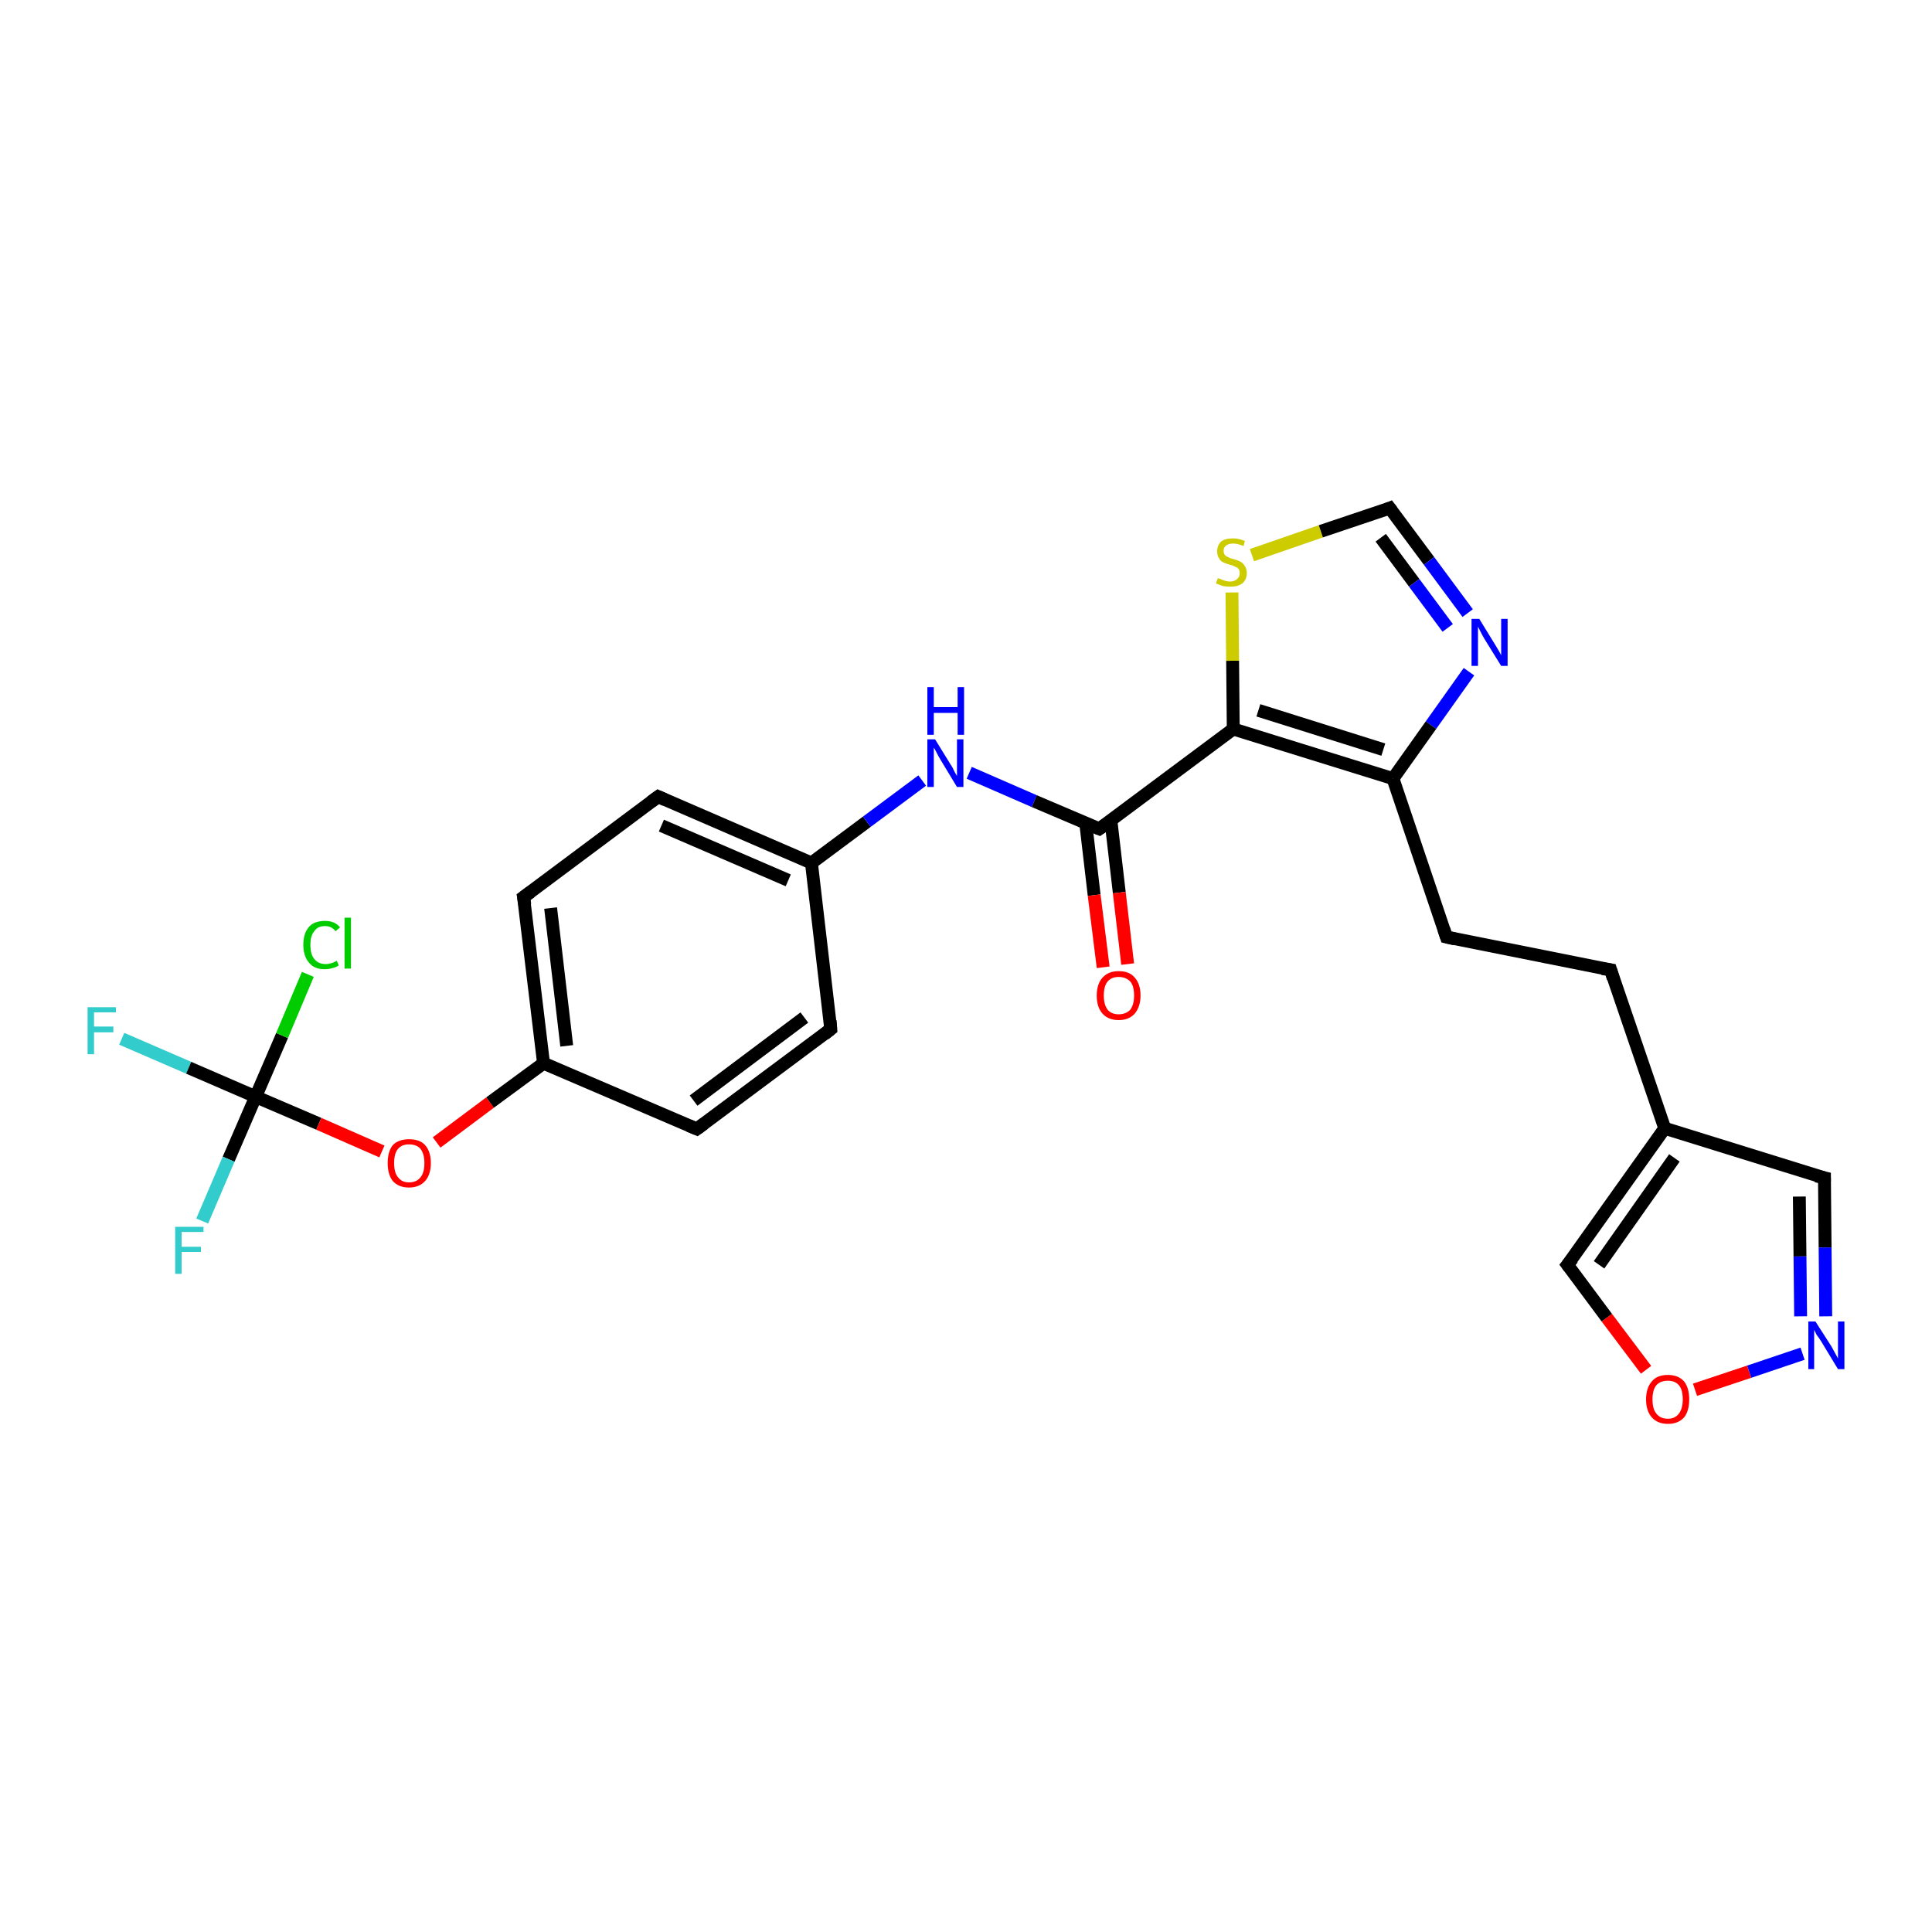 <?xml version='1.0' encoding='iso-8859-1'?>
<svg version='1.1' baseProfile='full'
              xmlns='http://www.w3.org/2000/svg'
                      xmlns:rdkit='http://www.rdkit.org/xml'
                      xmlns:xlink='http://www.w3.org/1999/xlink'
                  xml:space='preserve'
width='300px' height='300px' viewBox='0 0 300 300'>
<!-- END OF HEADER -->
<rect style='opacity:1.0;fill:#FFFFFF;stroke:none' width='300.0' height='300.0' x='0.0' y='0.0'> </rect>
<path class='bond-0 atom-0 atom-1' d='M 18.9,161.3 L 29.3,165.8' style='fill:none;fill-rule:evenodd;stroke:#33CCCC;stroke-width:2.0px;stroke-linecap:butt;stroke-linejoin:miter;stroke-opacity:1' />
<path class='bond-0 atom-0 atom-1' d='M 29.3,165.8 L 39.7,170.3' style='fill:none;fill-rule:evenodd;stroke:#000000;stroke-width:2.0px;stroke-linecap:butt;stroke-linejoin:miter;stroke-opacity:1' />
<path class='bond-1 atom-1 atom-2' d='M 39.7,170.3 L 35.5,180.0' style='fill:none;fill-rule:evenodd;stroke:#000000;stroke-width:2.0px;stroke-linecap:butt;stroke-linejoin:miter;stroke-opacity:1' />
<path class='bond-1 atom-1 atom-2' d='M 35.5,180.0 L 31.4,189.6' style='fill:none;fill-rule:evenodd;stroke:#33CCCC;stroke-width:2.0px;stroke-linecap:butt;stroke-linejoin:miter;stroke-opacity:1' />
<path class='bond-2 atom-1 atom-3' d='M 39.7,170.3 L 43.8,160.8' style='fill:none;fill-rule:evenodd;stroke:#000000;stroke-width:2.0px;stroke-linecap:butt;stroke-linejoin:miter;stroke-opacity:1' />
<path class='bond-2 atom-1 atom-3' d='M 43.8,160.8 L 47.8,151.3' style='fill:none;fill-rule:evenodd;stroke:#00CC00;stroke-width:2.0px;stroke-linecap:butt;stroke-linejoin:miter;stroke-opacity:1' />
<path class='bond-3 atom-1 atom-4' d='M 39.7,170.3 L 49.5,174.5' style='fill:none;fill-rule:evenodd;stroke:#000000;stroke-width:2.0px;stroke-linecap:butt;stroke-linejoin:miter;stroke-opacity:1' />
<path class='bond-3 atom-1 atom-4' d='M 49.5,174.5 L 59.3,178.8' style='fill:none;fill-rule:evenodd;stroke:#FF0000;stroke-width:2.0px;stroke-linecap:butt;stroke-linejoin:miter;stroke-opacity:1' />
<path class='bond-4 atom-4 atom-5' d='M 67.8,177.4 L 76.1,171.2' style='fill:none;fill-rule:evenodd;stroke:#FF0000;stroke-width:2.0px;stroke-linecap:butt;stroke-linejoin:miter;stroke-opacity:1' />
<path class='bond-4 atom-4 atom-5' d='M 76.1,171.2 L 84.4,165.1' style='fill:none;fill-rule:evenodd;stroke:#000000;stroke-width:2.0px;stroke-linecap:butt;stroke-linejoin:miter;stroke-opacity:1' />
<path class='bond-5 atom-5 atom-6' d='M 84.4,165.1 L 81.3,139.3' style='fill:none;fill-rule:evenodd;stroke:#000000;stroke-width:2.0px;stroke-linecap:butt;stroke-linejoin:miter;stroke-opacity:1' />
<path class='bond-5 atom-5 atom-6' d='M 88.0,162.4 L 85.5,141.0' style='fill:none;fill-rule:evenodd;stroke:#000000;stroke-width:2.0px;stroke-linecap:butt;stroke-linejoin:miter;stroke-opacity:1' />
<path class='bond-6 atom-6 atom-7' d='M 81.3,139.3 L 102.2,123.7' style='fill:none;fill-rule:evenodd;stroke:#000000;stroke-width:2.0px;stroke-linecap:butt;stroke-linejoin:miter;stroke-opacity:1' />
<path class='bond-7 atom-7 atom-8' d='M 102.2,123.7 L 126.0,134.0' style='fill:none;fill-rule:evenodd;stroke:#000000;stroke-width:2.0px;stroke-linecap:butt;stroke-linejoin:miter;stroke-opacity:1' />
<path class='bond-7 atom-7 atom-8' d='M 102.7,128.2 L 122.4,136.7' style='fill:none;fill-rule:evenodd;stroke:#000000;stroke-width:2.0px;stroke-linecap:butt;stroke-linejoin:miter;stroke-opacity:1' />
<path class='bond-8 atom-8 atom-9' d='M 126.0,134.0 L 134.6,127.6' style='fill:none;fill-rule:evenodd;stroke:#000000;stroke-width:2.0px;stroke-linecap:butt;stroke-linejoin:miter;stroke-opacity:1' />
<path class='bond-8 atom-8 atom-9' d='M 134.6,127.6 L 143.2,121.2' style='fill:none;fill-rule:evenodd;stroke:#0000FF;stroke-width:2.0px;stroke-linecap:butt;stroke-linejoin:miter;stroke-opacity:1' />
<path class='bond-9 atom-9 atom-10' d='M 150.5,120.0 L 160.6,124.4' style='fill:none;fill-rule:evenodd;stroke:#0000FF;stroke-width:2.0px;stroke-linecap:butt;stroke-linejoin:miter;stroke-opacity:1' />
<path class='bond-9 atom-9 atom-10' d='M 160.6,124.4 L 170.7,128.7' style='fill:none;fill-rule:evenodd;stroke:#000000;stroke-width:2.0px;stroke-linecap:butt;stroke-linejoin:miter;stroke-opacity:1' />
<path class='bond-10 atom-10 atom-11' d='M 168.6,127.9 L 169.9,139.0' style='fill:none;fill-rule:evenodd;stroke:#000000;stroke-width:2.0px;stroke-linecap:butt;stroke-linejoin:miter;stroke-opacity:1' />
<path class='bond-10 atom-10 atom-11' d='M 169.9,139.0 L 171.3,150.2' style='fill:none;fill-rule:evenodd;stroke:#FF0000;stroke-width:2.0px;stroke-linecap:butt;stroke-linejoin:miter;stroke-opacity:1' />
<path class='bond-10 atom-10 atom-11' d='M 172.5,127.4 L 173.8,138.6' style='fill:none;fill-rule:evenodd;stroke:#000000;stroke-width:2.0px;stroke-linecap:butt;stroke-linejoin:miter;stroke-opacity:1' />
<path class='bond-10 atom-10 atom-11' d='M 173.8,138.6 L 175.1,149.7' style='fill:none;fill-rule:evenodd;stroke:#FF0000;stroke-width:2.0px;stroke-linecap:butt;stroke-linejoin:miter;stroke-opacity:1' />
<path class='bond-11 atom-10 atom-12' d='M 170.7,128.7 L 191.5,113.2' style='fill:none;fill-rule:evenodd;stroke:#000000;stroke-width:2.0px;stroke-linecap:butt;stroke-linejoin:miter;stroke-opacity:1' />
<path class='bond-12 atom-12 atom-13' d='M 191.5,113.2 L 191.4,102.6' style='fill:none;fill-rule:evenodd;stroke:#000000;stroke-width:2.0px;stroke-linecap:butt;stroke-linejoin:miter;stroke-opacity:1' />
<path class='bond-12 atom-12 atom-13' d='M 191.4,102.6 L 191.3,92.0' style='fill:none;fill-rule:evenodd;stroke:#CCCC00;stroke-width:2.0px;stroke-linecap:butt;stroke-linejoin:miter;stroke-opacity:1' />
<path class='bond-13 atom-13 atom-14' d='M 194.4,86.2 L 205.1,82.5' style='fill:none;fill-rule:evenodd;stroke:#CCCC00;stroke-width:2.0px;stroke-linecap:butt;stroke-linejoin:miter;stroke-opacity:1' />
<path class='bond-13 atom-13 atom-14' d='M 205.1,82.5 L 215.8,78.9' style='fill:none;fill-rule:evenodd;stroke:#000000;stroke-width:2.0px;stroke-linecap:butt;stroke-linejoin:miter;stroke-opacity:1' />
<path class='bond-14 atom-14 atom-15' d='M 215.8,78.9 L 221.9,87.1' style='fill:none;fill-rule:evenodd;stroke:#000000;stroke-width:2.0px;stroke-linecap:butt;stroke-linejoin:miter;stroke-opacity:1' />
<path class='bond-14 atom-14 atom-15' d='M 221.9,87.1 L 227.9,95.2' style='fill:none;fill-rule:evenodd;stroke:#0000FF;stroke-width:2.0px;stroke-linecap:butt;stroke-linejoin:miter;stroke-opacity:1' />
<path class='bond-14 atom-14 atom-15' d='M 214.4,83.5 L 219.6,90.5' style='fill:none;fill-rule:evenodd;stroke:#000000;stroke-width:2.0px;stroke-linecap:butt;stroke-linejoin:miter;stroke-opacity:1' />
<path class='bond-14 atom-14 atom-15' d='M 219.6,90.5 L 224.8,97.5' style='fill:none;fill-rule:evenodd;stroke:#0000FF;stroke-width:2.0px;stroke-linecap:butt;stroke-linejoin:miter;stroke-opacity:1' />
<path class='bond-15 atom-15 atom-16' d='M 228.1,104.3 L 222.2,112.6' style='fill:none;fill-rule:evenodd;stroke:#0000FF;stroke-width:2.0px;stroke-linecap:butt;stroke-linejoin:miter;stroke-opacity:1' />
<path class='bond-15 atom-15 atom-16' d='M 222.2,112.6 L 216.3,120.9' style='fill:none;fill-rule:evenodd;stroke:#000000;stroke-width:2.0px;stroke-linecap:butt;stroke-linejoin:miter;stroke-opacity:1' />
<path class='bond-16 atom-16 atom-17' d='M 216.3,120.9 L 224.6,145.5' style='fill:none;fill-rule:evenodd;stroke:#000000;stroke-width:2.0px;stroke-linecap:butt;stroke-linejoin:miter;stroke-opacity:1' />
<path class='bond-17 atom-17 atom-18' d='M 224.6,145.5 L 250.1,150.6' style='fill:none;fill-rule:evenodd;stroke:#000000;stroke-width:2.0px;stroke-linecap:butt;stroke-linejoin:miter;stroke-opacity:1' />
<path class='bond-18 atom-18 atom-19' d='M 250.1,150.6 L 258.5,175.2' style='fill:none;fill-rule:evenodd;stroke:#000000;stroke-width:2.0px;stroke-linecap:butt;stroke-linejoin:miter;stroke-opacity:1' />
<path class='bond-19 atom-19 atom-20' d='M 258.5,175.2 L 283.3,182.9' style='fill:none;fill-rule:evenodd;stroke:#000000;stroke-width:2.0px;stroke-linecap:butt;stroke-linejoin:miter;stroke-opacity:1' />
<path class='bond-20 atom-20 atom-21' d='M 283.3,182.9 L 283.4,193.7' style='fill:none;fill-rule:evenodd;stroke:#000000;stroke-width:2.0px;stroke-linecap:butt;stroke-linejoin:miter;stroke-opacity:1' />
<path class='bond-20 atom-20 atom-21' d='M 283.4,193.7 L 283.5,204.4' style='fill:none;fill-rule:evenodd;stroke:#0000FF;stroke-width:2.0px;stroke-linecap:butt;stroke-linejoin:miter;stroke-opacity:1' />
<path class='bond-20 atom-20 atom-21' d='M 279.4,185.8 L 279.5,195.1' style='fill:none;fill-rule:evenodd;stroke:#000000;stroke-width:2.0px;stroke-linecap:butt;stroke-linejoin:miter;stroke-opacity:1' />
<path class='bond-20 atom-20 atom-21' d='M 279.5,195.1 L 279.6,204.4' style='fill:none;fill-rule:evenodd;stroke:#0000FF;stroke-width:2.0px;stroke-linecap:butt;stroke-linejoin:miter;stroke-opacity:1' />
<path class='bond-21 atom-21 atom-22' d='M 279.9,210.2 L 271.6,213.0' style='fill:none;fill-rule:evenodd;stroke:#0000FF;stroke-width:2.0px;stroke-linecap:butt;stroke-linejoin:miter;stroke-opacity:1' />
<path class='bond-21 atom-21 atom-22' d='M 271.6,213.0 L 263.2,215.8' style='fill:none;fill-rule:evenodd;stroke:#FF0000;stroke-width:2.0px;stroke-linecap:butt;stroke-linejoin:miter;stroke-opacity:1' />
<path class='bond-22 atom-22 atom-23' d='M 255.6,212.7 L 249.5,204.6' style='fill:none;fill-rule:evenodd;stroke:#FF0000;stroke-width:2.0px;stroke-linecap:butt;stroke-linejoin:miter;stroke-opacity:1' />
<path class='bond-22 atom-22 atom-23' d='M 249.5,204.6 L 243.4,196.4' style='fill:none;fill-rule:evenodd;stroke:#000000;stroke-width:2.0px;stroke-linecap:butt;stroke-linejoin:miter;stroke-opacity:1' />
<path class='bond-23 atom-8 atom-24' d='M 126.0,134.0 L 129.0,159.8' style='fill:none;fill-rule:evenodd;stroke:#000000;stroke-width:2.0px;stroke-linecap:butt;stroke-linejoin:miter;stroke-opacity:1' />
<path class='bond-24 atom-24 atom-25' d='M 129.0,159.8 L 108.2,175.3' style='fill:none;fill-rule:evenodd;stroke:#000000;stroke-width:2.0px;stroke-linecap:butt;stroke-linejoin:miter;stroke-opacity:1' />
<path class='bond-24 atom-24 atom-25' d='M 124.9,158.0 L 107.7,170.9' style='fill:none;fill-rule:evenodd;stroke:#000000;stroke-width:2.0px;stroke-linecap:butt;stroke-linejoin:miter;stroke-opacity:1' />
<path class='bond-25 atom-25 atom-5' d='M 108.2,175.3 L 84.4,165.1' style='fill:none;fill-rule:evenodd;stroke:#000000;stroke-width:2.0px;stroke-linecap:butt;stroke-linejoin:miter;stroke-opacity:1' />
<path class='bond-26 atom-16 atom-12' d='M 216.3,120.9 L 191.5,113.2' style='fill:none;fill-rule:evenodd;stroke:#000000;stroke-width:2.0px;stroke-linecap:butt;stroke-linejoin:miter;stroke-opacity:1' />
<path class='bond-26 atom-16 atom-12' d='M 214.8,116.4 L 195.4,110.3' style='fill:none;fill-rule:evenodd;stroke:#000000;stroke-width:2.0px;stroke-linecap:butt;stroke-linejoin:miter;stroke-opacity:1' />
<path class='bond-27 atom-23 atom-19' d='M 243.4,196.4 L 258.5,175.2' style='fill:none;fill-rule:evenodd;stroke:#000000;stroke-width:2.0px;stroke-linecap:butt;stroke-linejoin:miter;stroke-opacity:1' />
<path class='bond-27 atom-23 atom-19' d='M 248.3,196.4 L 260.0,179.8' style='fill:none;fill-rule:evenodd;stroke:#000000;stroke-width:2.0px;stroke-linecap:butt;stroke-linejoin:miter;stroke-opacity:1' />
<path d='M 81.5,140.5 L 81.3,139.3 L 82.4,138.5' style='fill:none;stroke:#000000;stroke-width:2.0px;stroke-linecap:butt;stroke-linejoin:miter;stroke-opacity:1;' />
<path d='M 101.1,124.5 L 102.2,123.7 L 103.3,124.2' style='fill:none;stroke:#000000;stroke-width:2.0px;stroke-linecap:butt;stroke-linejoin:miter;stroke-opacity:1;' />
<path d='M 170.2,128.5 L 170.7,128.7 L 171.7,128.0' style='fill:none;stroke:#000000;stroke-width:2.0px;stroke-linecap:butt;stroke-linejoin:miter;stroke-opacity:1;' />
<path d='M 215.3,79.1 L 215.8,78.9 L 216.1,79.3' style='fill:none;stroke:#000000;stroke-width:2.0px;stroke-linecap:butt;stroke-linejoin:miter;stroke-opacity:1;' />
<path d='M 224.2,144.3 L 224.6,145.5 L 225.9,145.8' style='fill:none;stroke:#000000;stroke-width:2.0px;stroke-linecap:butt;stroke-linejoin:miter;stroke-opacity:1;' />
<path d='M 248.8,150.4 L 250.1,150.6 L 250.5,151.9' style='fill:none;stroke:#000000;stroke-width:2.0px;stroke-linecap:butt;stroke-linejoin:miter;stroke-opacity:1;' />
<path d='M 282.0,182.6 L 283.3,182.9 L 283.3,183.5' style='fill:none;stroke:#000000;stroke-width:2.0px;stroke-linecap:butt;stroke-linejoin:miter;stroke-opacity:1;' />
<path d='M 243.7,196.8 L 243.4,196.4 L 244.2,195.4' style='fill:none;stroke:#000000;stroke-width:2.0px;stroke-linecap:butt;stroke-linejoin:miter;stroke-opacity:1;' />
<path d='M 128.9,158.5 L 129.0,159.8 L 128.0,160.6' style='fill:none;stroke:#000000;stroke-width:2.0px;stroke-linecap:butt;stroke-linejoin:miter;stroke-opacity:1;' />
<path d='M 109.3,174.5 L 108.2,175.3 L 107.0,174.8' style='fill:none;stroke:#000000;stroke-width:2.0px;stroke-linecap:butt;stroke-linejoin:miter;stroke-opacity:1;' />
<path class='atom-0' d='M 13.6 156.4
L 18.0 156.4
L 18.0 157.2
L 14.6 157.2
L 14.6 159.4
L 17.6 159.4
L 17.6 160.3
L 14.6 160.3
L 14.6 163.7
L 13.6 163.7
L 13.6 156.4
' fill='#33CCCC'/>
<path class='atom-2' d='M 27.2 190.5
L 31.6 190.5
L 31.6 191.3
L 28.2 191.3
L 28.2 193.6
L 31.2 193.6
L 31.2 194.4
L 28.2 194.4
L 28.2 197.8
L 27.2 197.8
L 27.2 190.5
' fill='#33CCCC'/>
<path class='atom-3' d='M 47.1 146.7
Q 47.1 144.9, 48.0 143.9
Q 48.8 143.0, 50.5 143.0
Q 52.0 143.0, 52.8 144.0
L 52.1 144.6
Q 51.5 143.8, 50.5 143.8
Q 49.3 143.8, 48.8 144.6
Q 48.2 145.3, 48.2 146.7
Q 48.2 148.2, 48.8 148.9
Q 49.4 149.7, 50.6 149.7
Q 51.4 149.7, 52.3 149.2
L 52.6 149.9
Q 52.2 150.2, 51.7 150.3
Q 51.1 150.5, 50.4 150.5
Q 48.8 150.5, 48.0 149.5
Q 47.1 148.5, 47.1 146.7
' fill='#00CC00'/>
<path class='atom-3' d='M 53.5 142.5
L 54.5 142.5
L 54.5 150.4
L 53.5 150.4
L 53.5 142.5
' fill='#00CC00'/>
<path class='atom-4' d='M 60.2 180.6
Q 60.2 178.8, 61.0 177.8
Q 61.9 176.9, 63.5 176.9
Q 65.2 176.9, 66.0 177.8
Q 66.9 178.8, 66.9 180.6
Q 66.9 182.4, 66.0 183.4
Q 65.1 184.4, 63.5 184.4
Q 61.9 184.4, 61.0 183.4
Q 60.2 182.4, 60.2 180.6
M 63.5 183.6
Q 64.7 183.6, 65.3 182.8
Q 65.9 182.1, 65.9 180.6
Q 65.9 179.2, 65.3 178.4
Q 64.7 177.7, 63.5 177.7
Q 62.4 177.7, 61.8 178.4
Q 61.2 179.1, 61.2 180.6
Q 61.2 182.1, 61.8 182.8
Q 62.4 183.6, 63.5 183.6
' fill='#FF0000'/>
<path class='atom-9' d='M 145.2 114.8
L 147.6 118.7
Q 147.9 119.1, 148.2 119.8
Q 148.6 120.5, 148.6 120.5
L 148.6 114.8
L 149.6 114.8
L 149.6 122.2
L 148.6 122.2
L 146.0 117.9
Q 145.7 117.4, 145.4 116.8
Q 145.1 116.2, 145.0 116.1
L 145.0 122.2
L 144.0 122.2
L 144.0 114.8
L 145.2 114.8
' fill='#0000FF'/>
<path class='atom-9' d='M 144.0 106.7
L 145.0 106.7
L 145.0 109.8
L 148.7 109.8
L 148.7 106.7
L 149.7 106.7
L 149.7 114.1
L 148.7 114.1
L 148.7 110.7
L 145.0 110.7
L 145.0 114.1
L 144.0 114.1
L 144.0 106.7
' fill='#0000FF'/>
<path class='atom-11' d='M 170.3 154.6
Q 170.3 152.8, 171.2 151.8
Q 172.1 150.8, 173.7 150.8
Q 175.4 150.8, 176.2 151.8
Q 177.1 152.8, 177.1 154.6
Q 177.1 156.3, 176.2 157.4
Q 175.3 158.4, 173.7 158.4
Q 172.1 158.4, 171.2 157.4
Q 170.3 156.4, 170.3 154.6
M 173.7 157.5
Q 174.8 157.5, 175.5 156.8
Q 176.1 156.0, 176.1 154.6
Q 176.1 153.1, 175.5 152.4
Q 174.8 151.7, 173.7 151.7
Q 172.6 151.7, 172.0 152.4
Q 171.4 153.1, 171.4 154.6
Q 171.4 156.0, 172.0 156.8
Q 172.6 157.5, 173.7 157.5
' fill='#FF0000'/>
<path class='atom-13' d='M 189.1 89.8
Q 189.2 89.8, 189.5 89.9
Q 189.9 90.1, 190.3 90.2
Q 190.6 90.3, 191.0 90.3
Q 191.7 90.3, 192.1 89.9
Q 192.5 89.6, 192.5 89.0
Q 192.5 88.6, 192.3 88.3
Q 192.1 88.1, 191.8 88.0
Q 191.5 87.8, 191.0 87.7
Q 190.3 87.5, 189.9 87.3
Q 189.5 87.1, 189.3 86.7
Q 189.0 86.3, 189.0 85.6
Q 189.0 84.7, 189.6 84.1
Q 190.2 83.6, 191.5 83.6
Q 192.3 83.6, 193.3 84.0
L 193.1 84.8
Q 192.2 84.4, 191.5 84.4
Q 190.8 84.4, 190.4 84.7
Q 190.0 85.0, 190.0 85.5
Q 190.0 85.9, 190.2 86.2
Q 190.4 86.4, 190.7 86.5
Q 191.0 86.7, 191.5 86.8
Q 192.2 87.0, 192.6 87.2
Q 193.0 87.4, 193.3 87.9
Q 193.6 88.3, 193.6 89.0
Q 193.6 90.0, 192.9 90.6
Q 192.2 91.1, 191.1 91.1
Q 190.4 91.1, 189.9 91.0
Q 189.4 90.8, 188.8 90.6
L 189.1 89.8
' fill='#CCCC00'/>
<path class='atom-15' d='M 229.7 96.1
L 232.1 100.0
Q 232.3 100.3, 232.7 101.0
Q 233.1 101.7, 233.1 101.8
L 233.1 96.1
L 234.1 96.1
L 234.1 103.4
L 233.1 103.4
L 230.5 99.2
Q 230.2 98.7, 229.9 98.1
Q 229.6 97.5, 229.5 97.3
L 229.5 103.4
L 228.5 103.4
L 228.5 96.1
L 229.7 96.1
' fill='#0000FF'/>
<path class='atom-21' d='M 281.9 205.2
L 284.4 209.1
Q 284.6 209.5, 285.0 210.2
Q 285.4 210.9, 285.4 211.0
L 285.4 205.2
L 286.4 205.2
L 286.4 212.6
L 285.4 212.6
L 282.8 208.3
Q 282.5 207.8, 282.1 207.3
Q 281.8 206.7, 281.7 206.5
L 281.7 212.6
L 280.8 212.6
L 280.8 205.2
L 281.9 205.2
' fill='#0000FF'/>
<path class='atom-22' d='M 255.6 217.3
Q 255.6 215.5, 256.5 214.5
Q 257.3 213.5, 259.0 213.5
Q 260.6 213.5, 261.5 214.5
Q 262.3 215.5, 262.3 217.3
Q 262.3 219.1, 261.5 220.1
Q 260.6 221.1, 259.0 221.1
Q 257.4 221.1, 256.5 220.1
Q 255.6 219.1, 255.6 217.3
M 259.0 220.3
Q 260.1 220.3, 260.7 219.5
Q 261.3 218.7, 261.3 217.3
Q 261.3 215.8, 260.7 215.1
Q 260.1 214.4, 259.0 214.4
Q 257.8 214.4, 257.2 215.1
Q 256.6 215.8, 256.6 217.3
Q 256.6 218.8, 257.2 219.5
Q 257.8 220.3, 259.0 220.3
' fill='#FF0000'/>
</svg>
